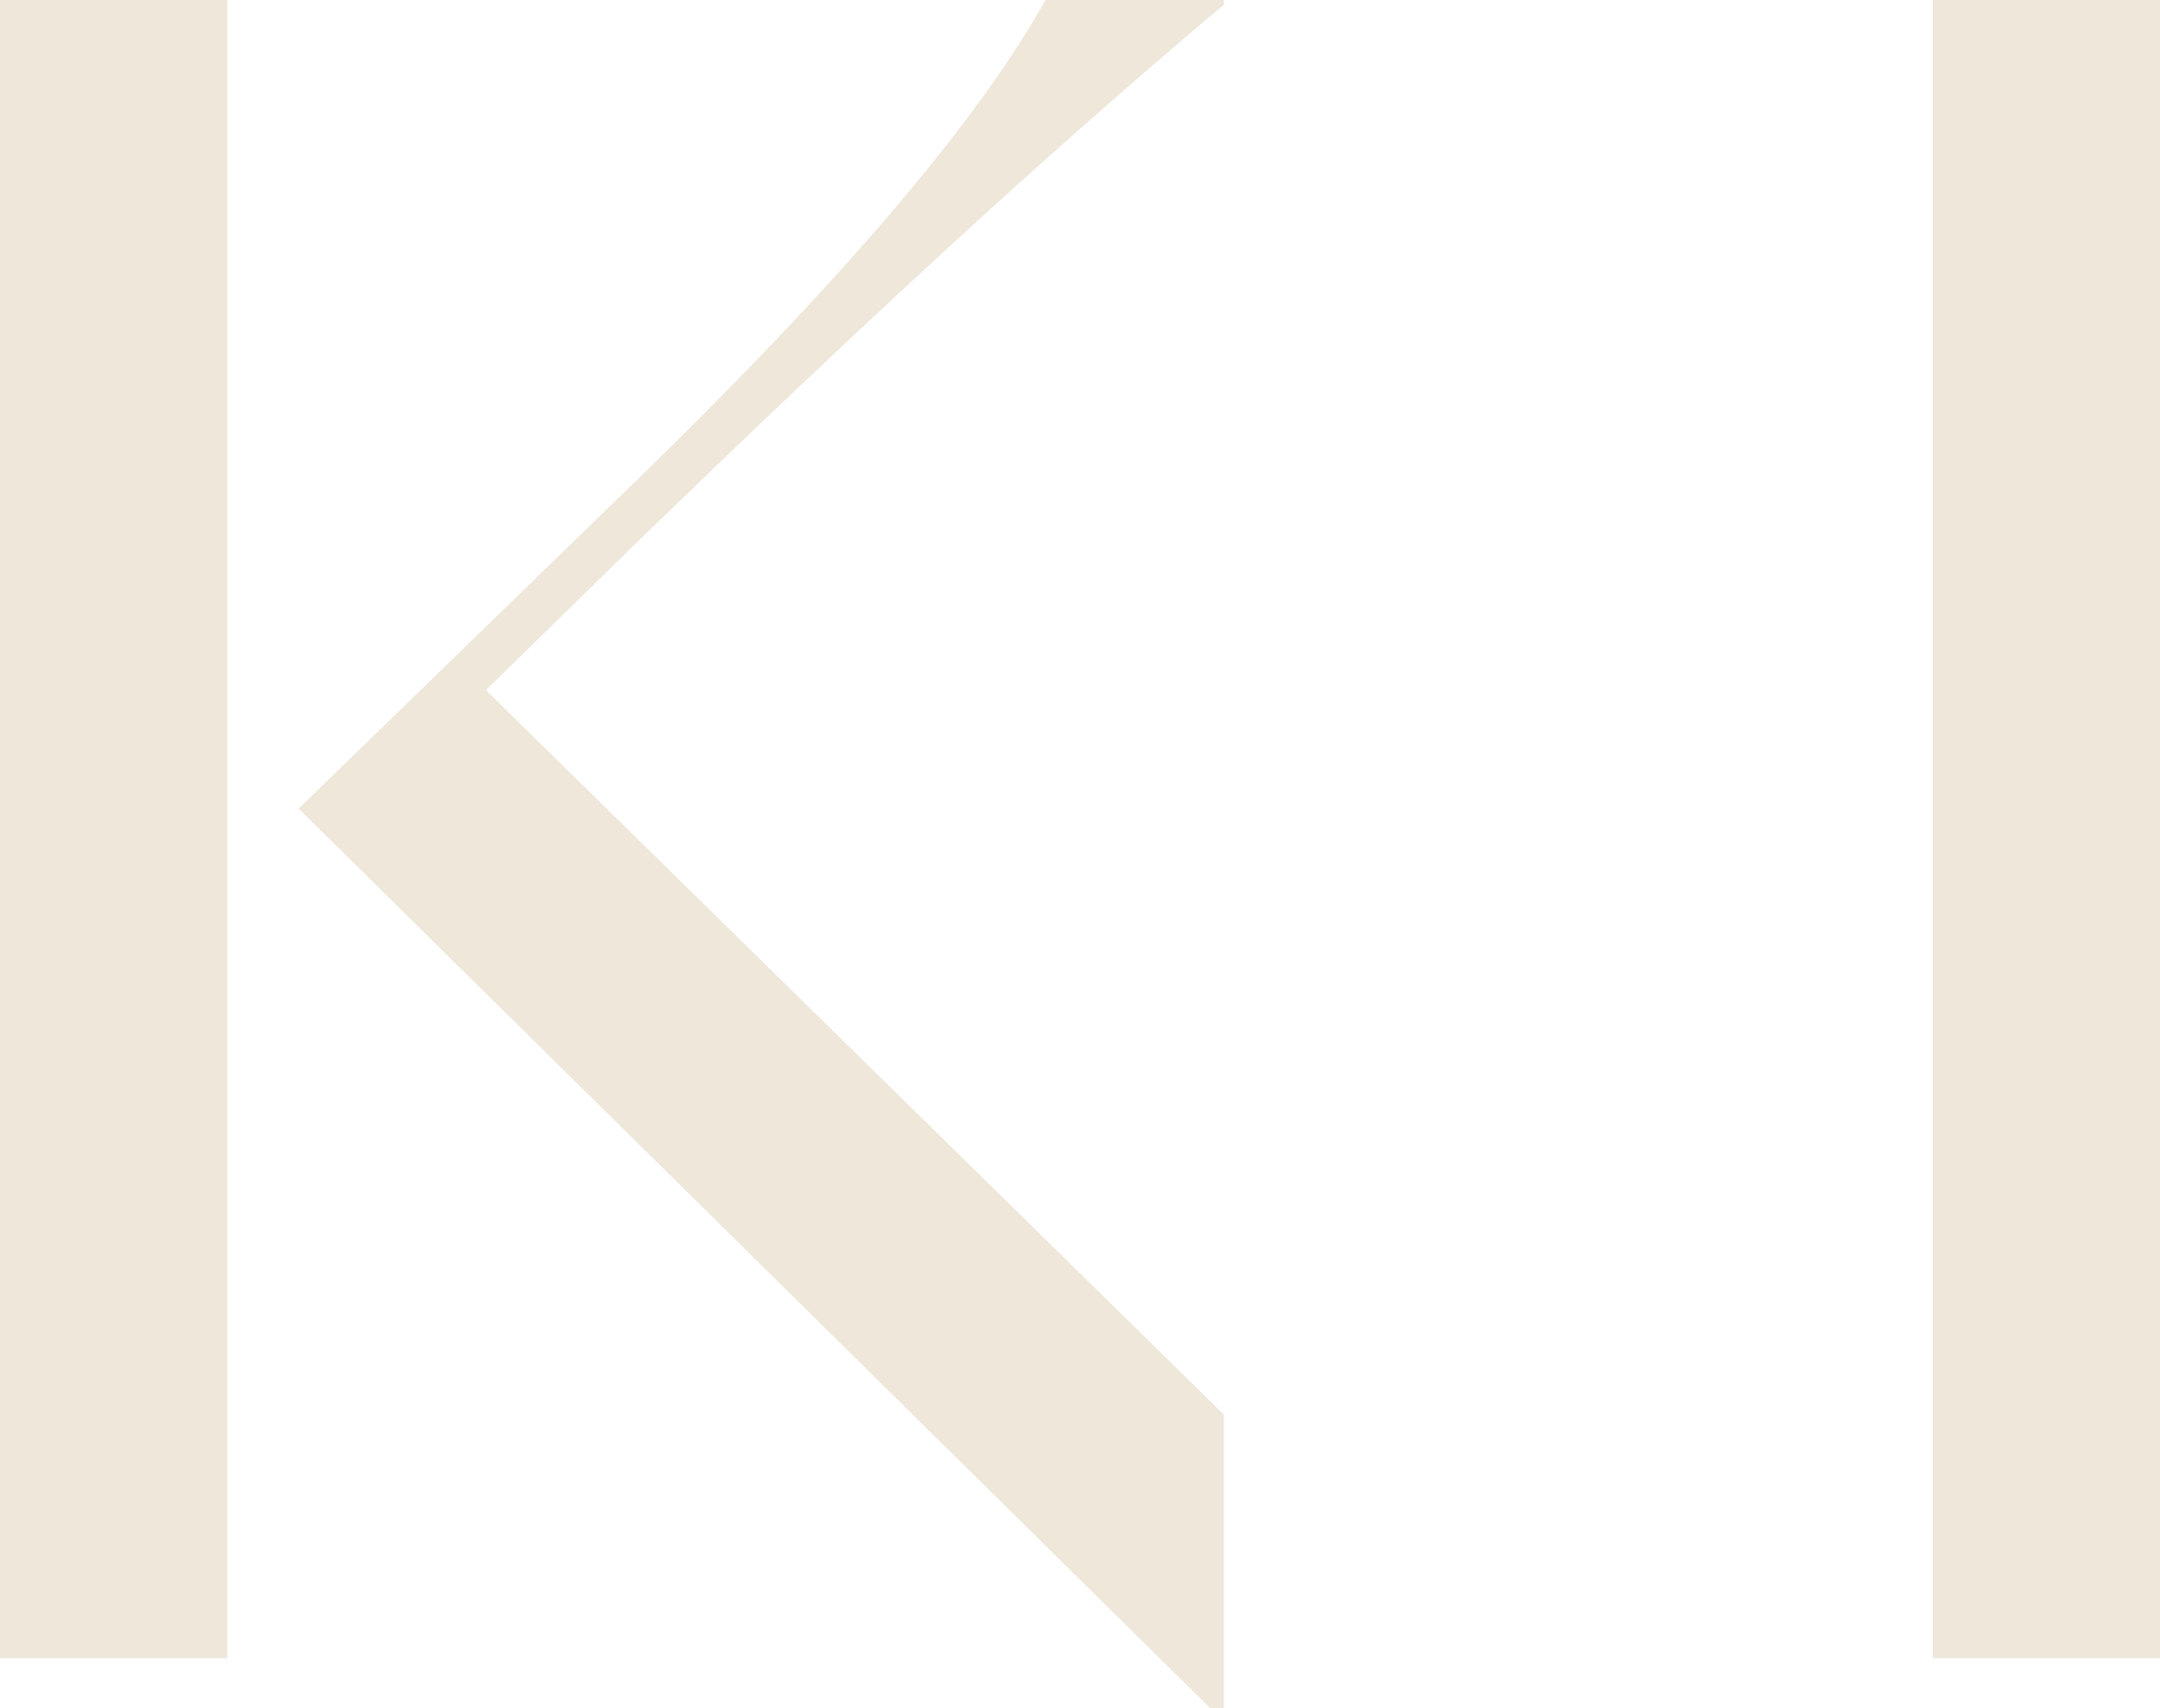 <?xml version="1.0" encoding="UTF-8"?>
<svg id="Layer_1" xmlns="http://www.w3.org/2000/svg" viewBox="0 0 312.01 246.79">
  <defs>
    <style>
      .cls-1 {
        fill: #eee7da;
      }
    </style>
  </defs>
  <path id="Path_8" class="cls-1" d="M0,0h32.85v239.54H0V0ZM93.38,76.99l-23.19,22.71,106.59,104.64v42.45h-1.94L43.14,116.81l46.06-44.75C123.96,38.51,142,16.13,151.02,0h25.77v.67c-27.38,23.04-53.46,47.38-83.4,76.32"/>
  <rect id="Rectangle_4" class="cls-1" x="279.17" width="32.85" height="239.54"/>
</svg>